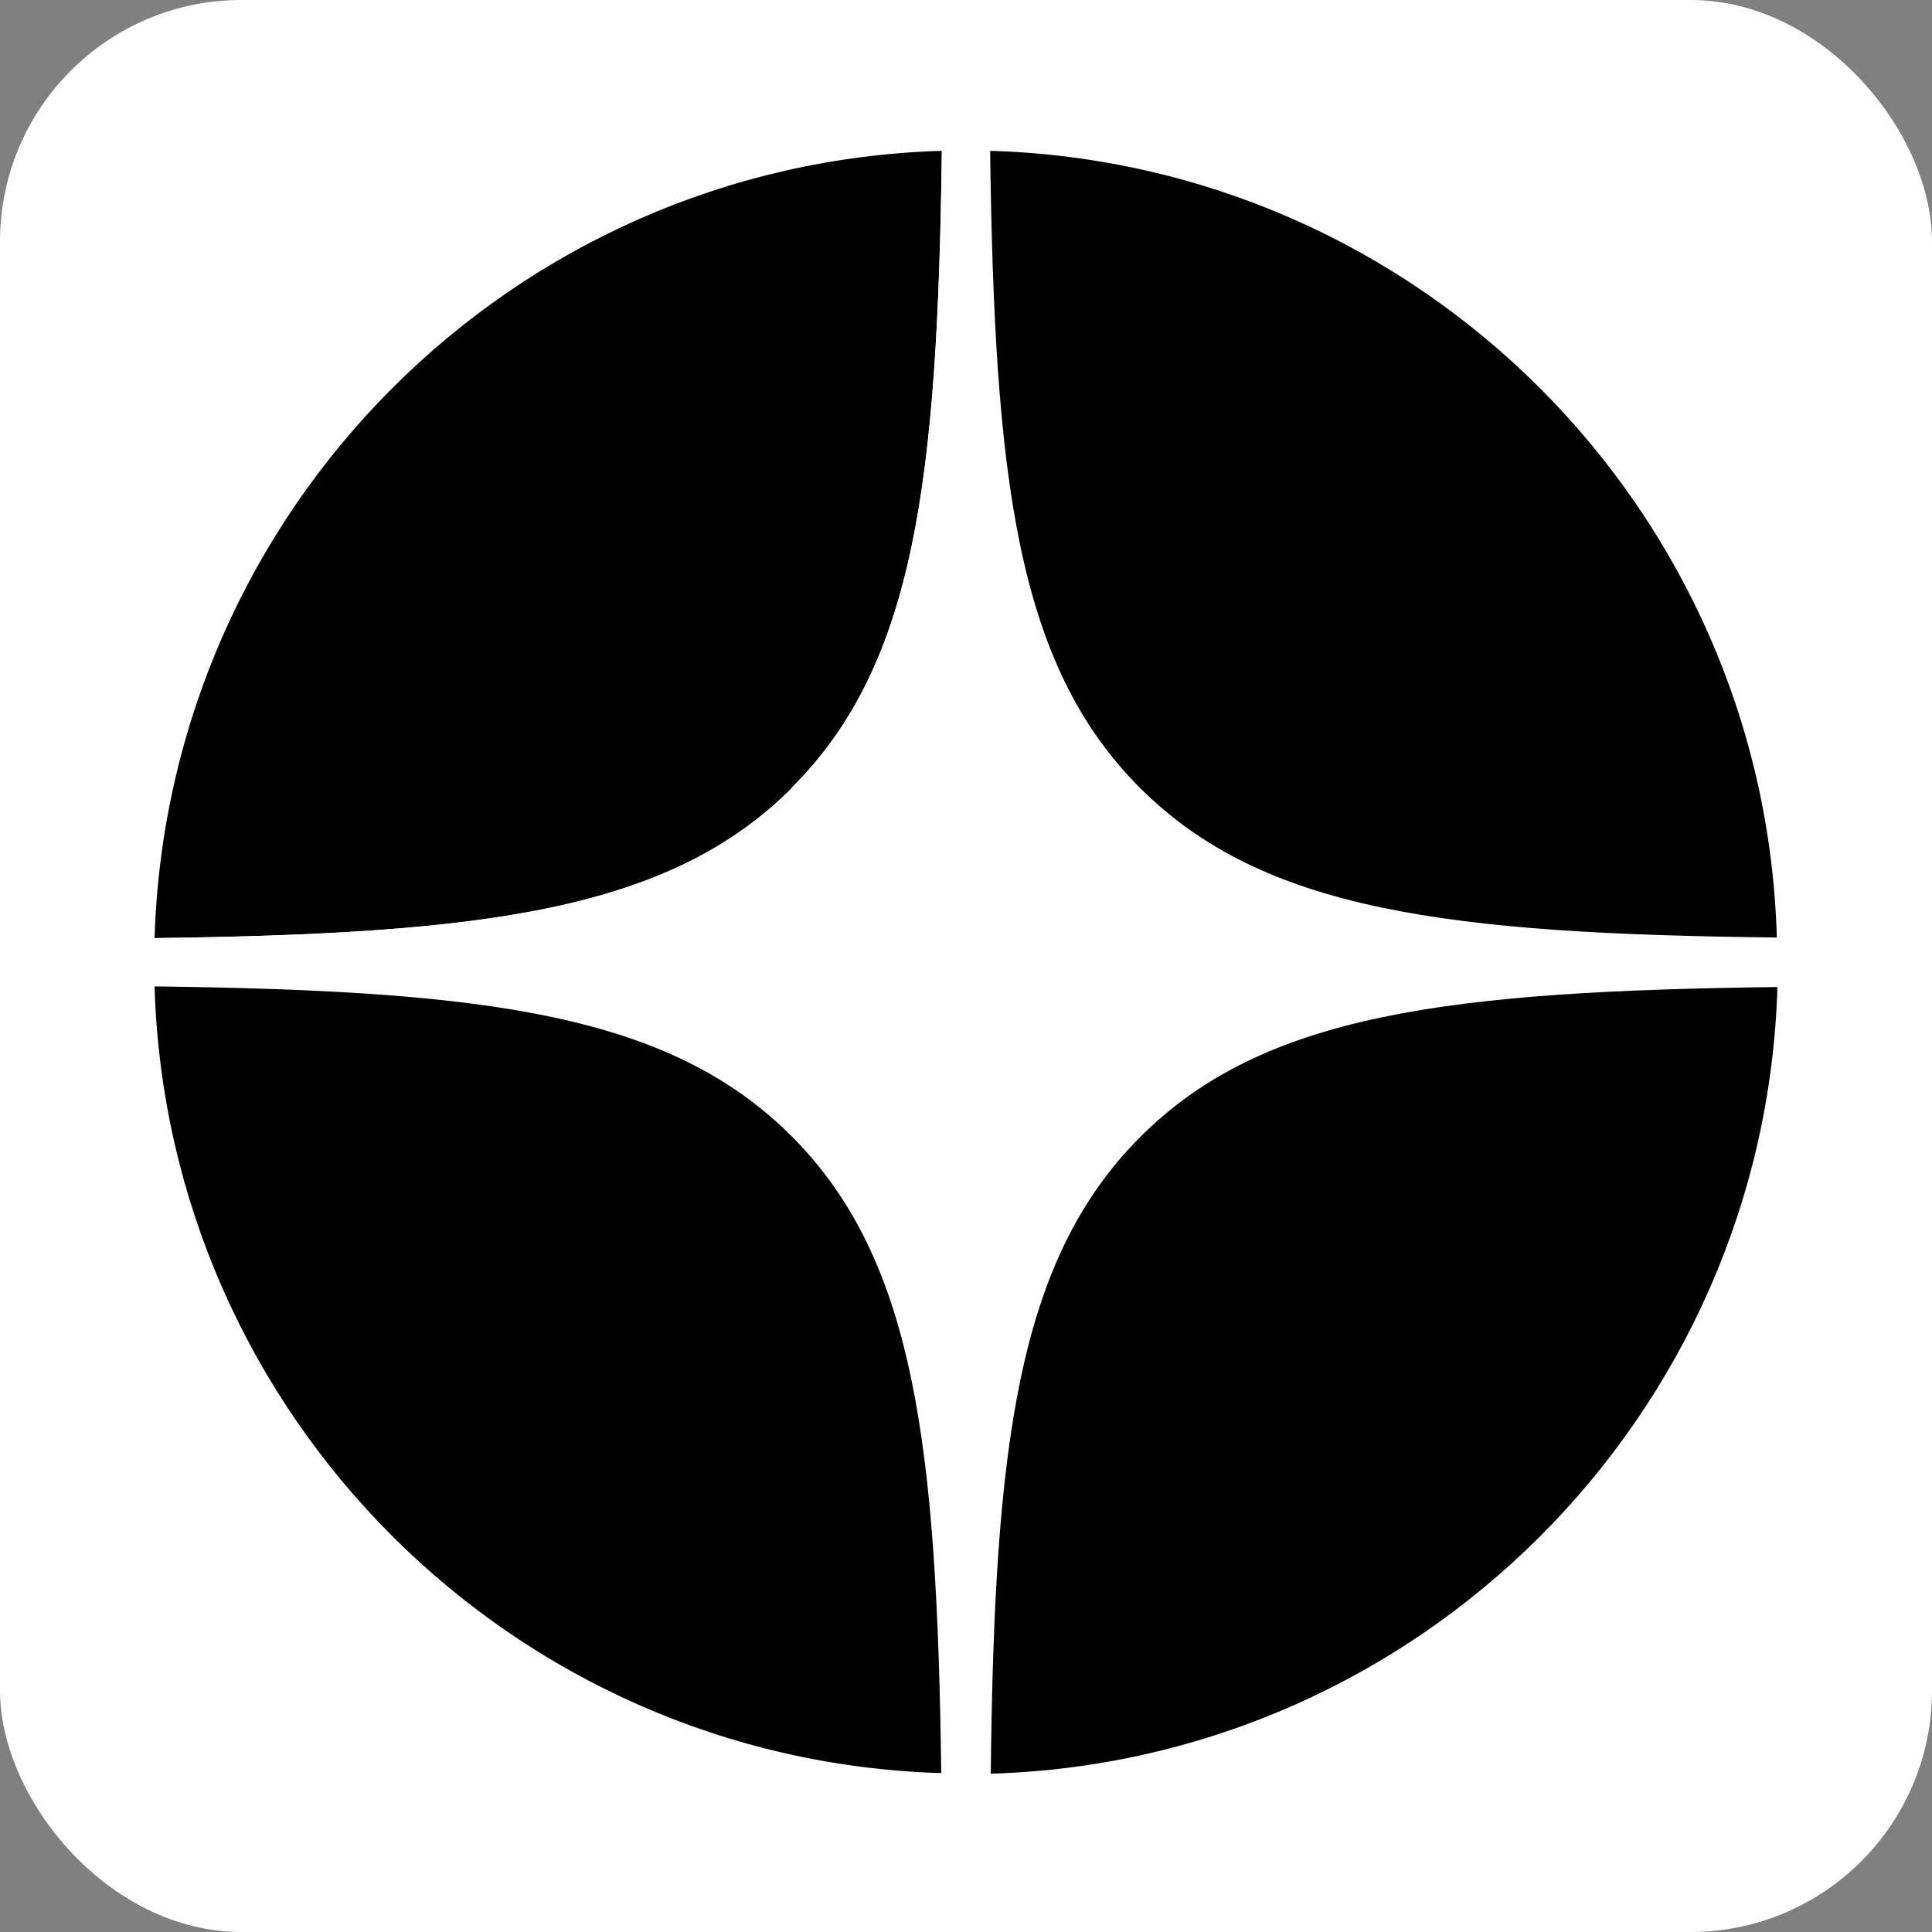 <?xml version="1.0" encoding="UTF-8"?> <svg xmlns="http://www.w3.org/2000/svg" width="32" height="32" viewBox="0 0 32 32" fill="none"><rect x="0" y="0" width="32" height="32" fill="#808080" stroke="none"/><rect width="32" height="32" rx="4" fill="white"></rect><path d="M13.11 13.048C15.16 11.008 15.53 7.948 15.6 2.498C8.49 2.708 2.78 8.428 2.56 15.538C8 15.468 11.07 15.098 13.11 13.058V13.048Z" fill="black"></path><path d="M2.56 15.538C2.56 15.668 2.56 15.808 2.56 15.938C2.56 16.068 2.56 16.208 2.56 16.338C8 16.408 11.07 16.778 13.11 18.818C15.15 20.858 15.53 23.918 15.59 29.368C15.72 29.368 15.86 29.368 15.99 29.368C16.12 29.368 16.26 29.368 16.39 29.368C16.46 23.928 16.83 20.858 18.87 18.818C20.91 16.778 23.97 16.398 29.42 16.338C29.42 16.208 29.42 16.068 29.42 15.938C29.42 15.808 29.42 15.668 29.42 15.538C23.98 15.468 20.91 15.098 18.87 13.058C16.84 11.008 16.47 7.948 16.4 2.498C16.27 2.498 16.13 2.498 16 2.498C15.87 2.498 15.73 2.498 15.6 2.498C15.53 7.938 15.16 11.008 13.12 13.048C11.08 15.088 8.01 15.468 2.56 15.538Z" fill="white"></path><path d="M16.4 2.498C16.47 7.938 16.84 11.008 18.88 13.048C20.92 15.088 23.98 15.468 29.43 15.528C29.23 8.428 23.51 2.708 16.4 2.498Z" fill="black"></path><path d="M2.56 16.338C2.77 23.438 8.49 29.158 15.59 29.368C15.52 23.928 15.15 20.858 13.11 18.818C11.07 16.778 8.01 16.408 2.56 16.338Z" fill="black"></path><path d="M18.89 18.828C16.85 20.868 16.47 23.928 16.41 29.378C23.51 29.168 29.23 23.448 29.44 16.348C24 16.418 20.93 16.788 18.89 18.828Z" fill="black"></path></svg> 